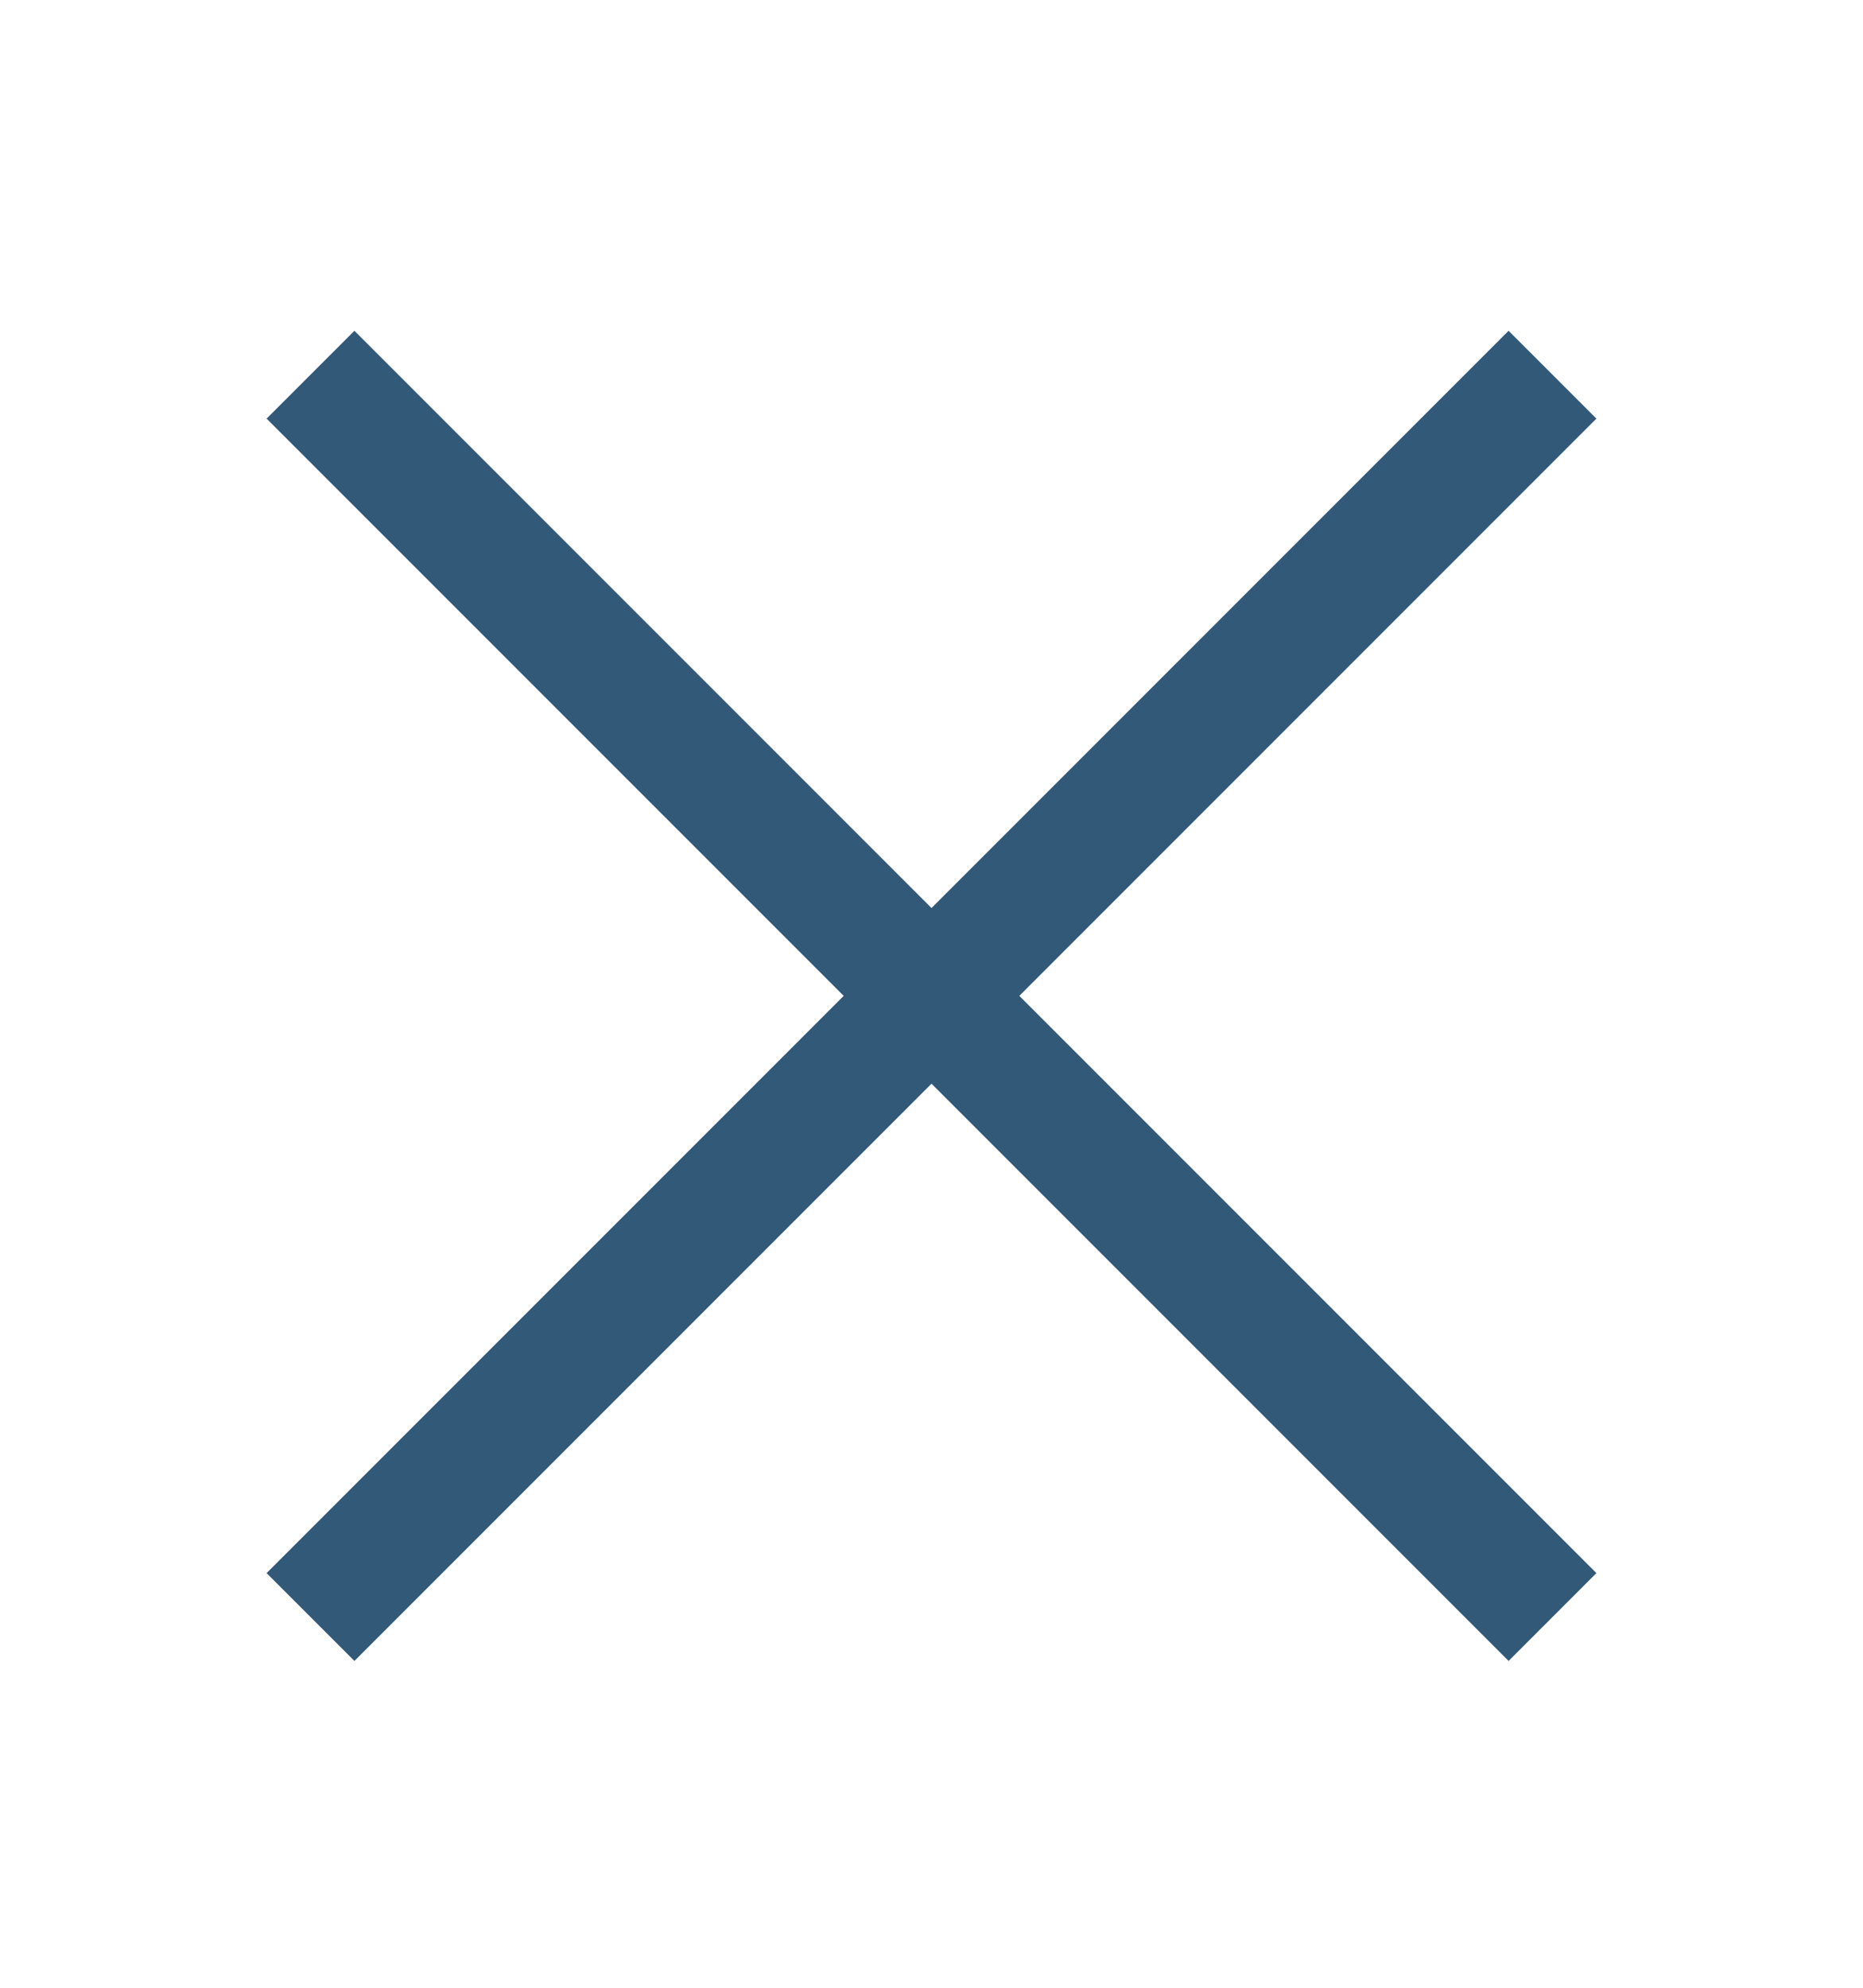 <svg width="30" height="32" viewBox="0 0 30 32" fill="none" xmlns="http://www.w3.org/2000/svg">
<path d="M5 6.032L25 26.032" stroke="#335979" stroke-width="2"/>
<path d="M25 6.032L5 26.032" stroke="#335979" stroke-width="2"/>
</svg>
